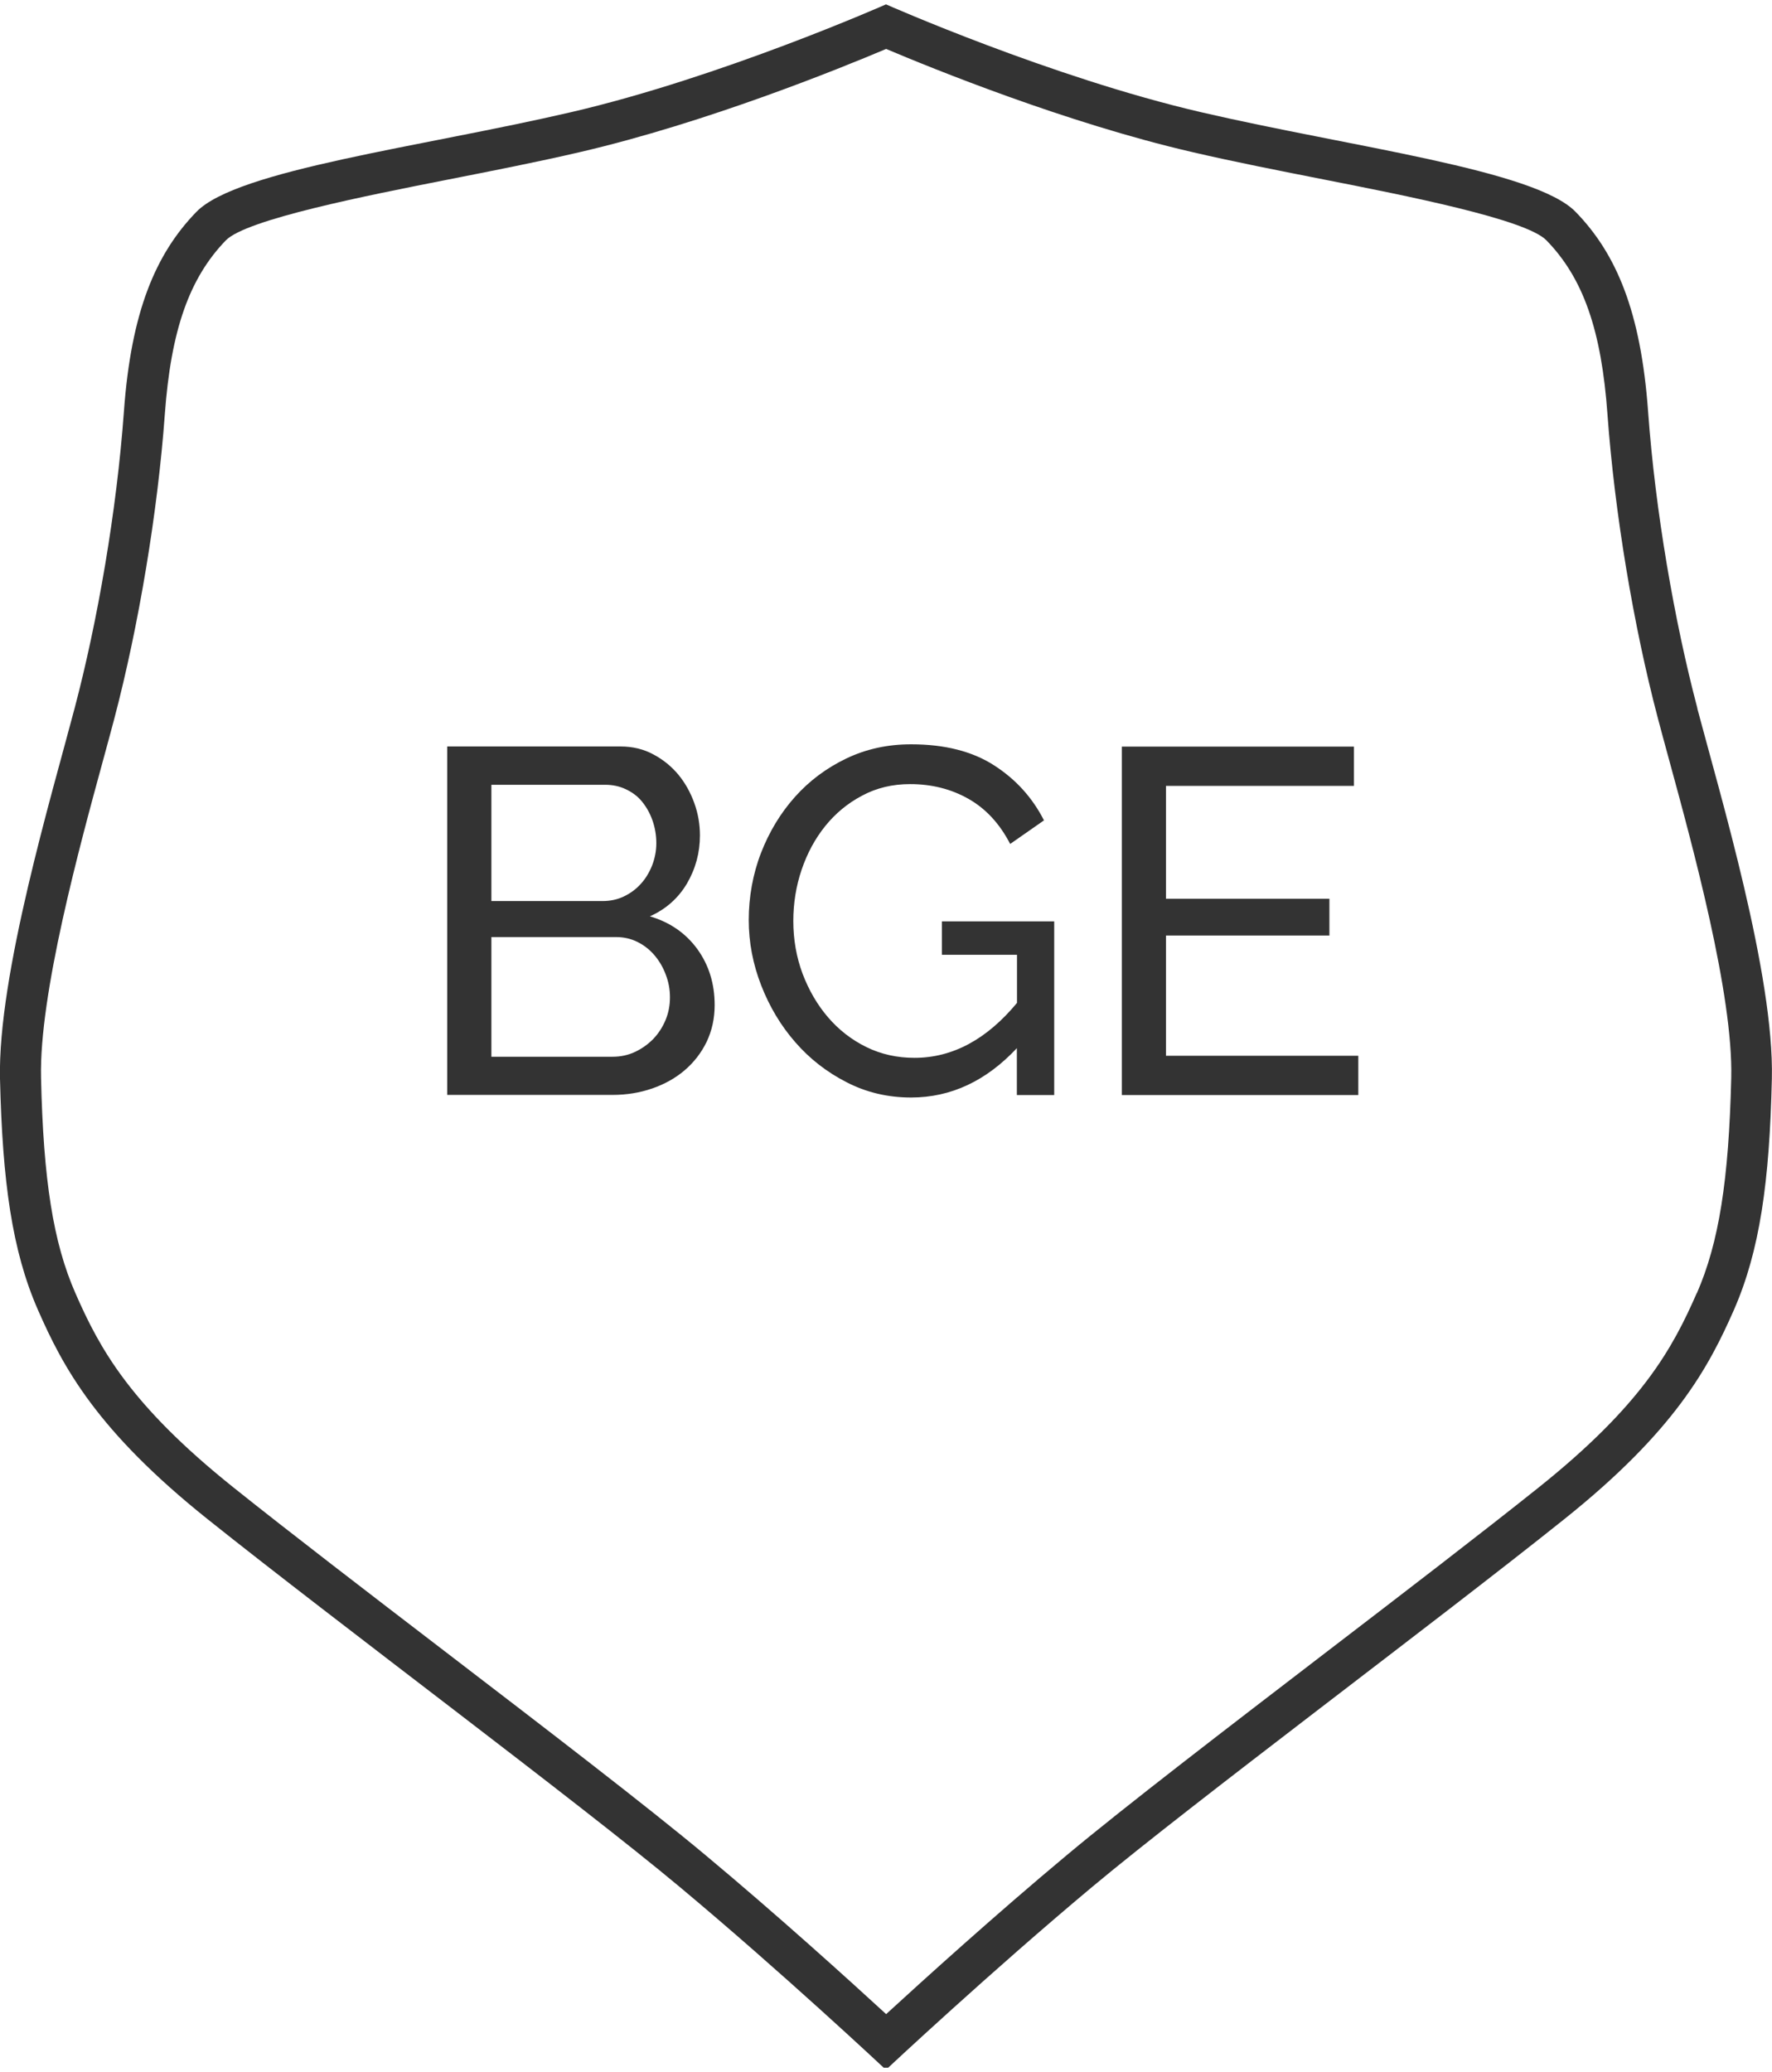 <?xml version="1.0" encoding="UTF-8"?><svg id="a" xmlns="http://www.w3.org/2000/svg" viewBox="0 0 130 152"><defs><style>.b{fill:#333;}</style></defs><path class="b" d="M124.53,51.97c-1.68-6.35-3.09-14.46-3.62-21.78-.53-7.32-2.32-11.57-5.32-14.65-3-3.09-16.46-4.75-27.48-7.31C77.08,5.67,65,.32,65,.32c0,0-12.08,5.35-23.11,7.91-11.02,2.56-24.48,4.22-27.48,7.31-3,3.09-4.79,7.33-5.32,14.65-.53,7.32-1.94,15.43-3.62,21.78C3.8,58.32-.17,71.55,0,79.13c.18,7.58,.89,12.63,2.77,16.93,1.85,4.23,4.32,8.88,12.47,15.39,9.54,7.62,27.09,20.68,34.59,26.94,7.5,6.26,15,13.29,15,13.29h.33s7.51-7.03,15-13.29c7.5-6.26,25.05-19.31,34.59-26.94,8.15-6.51,10.61-11.16,12.47-15.39,1.88-4.31,2.6-9.35,2.77-16.93,.18-7.58-3.79-20.81-5.47-27.16Zm-.05,42.89c-1.77,4.04-3.99,8.17-11.59,14.25-4.14,3.31-9.93,7.75-15.53,12.04-7.29,5.59-14.83,11.37-19.1,14.94-5.24,4.37-10.52,9.16-13.25,11.66-2.72-2.5-8.01-7.29-13.25-11.66-4.27-3.57-11.81-9.35-19.11-14.94-5.6-4.29-11.39-8.73-15.53-12.04-7.6-6.08-9.82-10.21-11.59-14.25-1.62-3.69-2.35-8.27-2.52-15.8-.14-6.1,2.8-16.88,4.56-23.32,.3-1.11,.58-2.12,.81-3,1.8-6.84,3.19-15.19,3.71-22.33,.45-6.18,1.79-10,4.48-12.78,1.5-1.54,10.38-3.29,16.26-4.45,3.24-.64,6.58-1.29,9.75-2.03,9.25-2.15,19.05-6.13,22.43-7.56,3.38,1.43,13.18,5.42,22.43,7.56,3.17,.74,6.51,1.39,9.75,2.03,5.88,1.16,14.76,2.9,16.26,4.45,2.7,2.77,4.04,6.6,4.48,12.78,.52,7.14,1.9,15.49,3.71,22.33,.23,.88,.51,1.89,.81,3,1.76,6.44,4.7,17.22,4.56,23.32-.18,7.53-.91,12.11-2.52,15.8Zm-72.05-21.13c0,.98-.2,1.88-.59,2.7-.4,.82-.94,1.51-1.62,2.09-.68,.58-1.48,1.02-2.38,1.33-.9,.31-1.87,.47-2.9,.47h-12.13v-25.56h12.71c.89,0,1.69,.19,2.41,.58,.72,.38,1.33,.88,1.84,1.49,.5,.61,.89,1.31,1.17,2.09,.28,.78,.41,1.57,.41,2.36,0,1.27-.32,2.45-.95,3.53-.64,1.08-1.54,1.88-2.72,2.41,1.46,.43,2.62,1.23,3.47,2.39,.85,1.17,1.28,2.54,1.28,4.12Zm-16.38-16.16v8.53h8.14c.58,0,1.1-.11,1.58-.34,.48-.23,.89-.53,1.24-.92,.35-.38,.62-.83,.83-1.35,.2-.52,.31-1.06,.31-1.64s-.1-1.16-.29-1.69c-.19-.53-.45-.98-.77-1.37s-.72-.68-1.19-.9-.97-.32-1.49-.32h-8.35Zm13.1,15.59c0-.58-.1-1.13-.31-1.67-.2-.54-.48-1.01-.83-1.42-.35-.41-.76-.73-1.24-.97-.48-.24-1.01-.36-1.58-.36h-9.14v8.78h8.89c.6,0,1.15-.12,1.66-.36,.5-.24,.95-.56,1.33-.95,.38-.4,.68-.86,.9-1.39,.22-.53,.32-1.08,.32-1.66Zm25.47,3.71c-2.26,2.42-4.85,3.64-7.78,3.64-1.7,0-3.28-.37-4.73-1.12-1.45-.74-2.71-1.72-3.76-2.93-1.06-1.21-1.89-2.6-2.5-4.16-.61-1.56-.92-3.17-.92-4.82s.3-3.37,.9-4.91c.6-1.55,1.43-2.92,2.48-4.1,1.06-1.19,2.32-2.13,3.78-2.83s3.05-1.04,4.75-1.04c2.47,0,4.51,.52,6.1,1.55,1.6,1.03,2.81,2.38,3.65,4.03l-2.48,1.73c-.77-1.49-1.79-2.59-3.06-3.31-1.27-.72-2.7-1.08-4.28-1.08-1.3,0-2.47,.28-3.53,.85-1.06,.56-1.96,1.31-2.7,2.23-.74,.92-1.32,1.99-1.73,3.2-.41,1.21-.61,2.47-.61,3.76,0,1.37,.23,2.66,.68,3.87,.46,1.21,1.08,2.28,1.87,3.2,.79,.92,1.73,1.65,2.81,2.18,1.08,.53,2.26,.79,3.53,.79,2.78,0,5.29-1.34,7.52-4.03v-3.53h-5.51v-2.45h8.24v12.74h-2.74v-3.46Zm25.03,.58v2.88h-17.35v-25.56h17.03v2.88h-13.79v8.28h11.99v2.7h-11.99v8.82h14.11Z"/></svg>